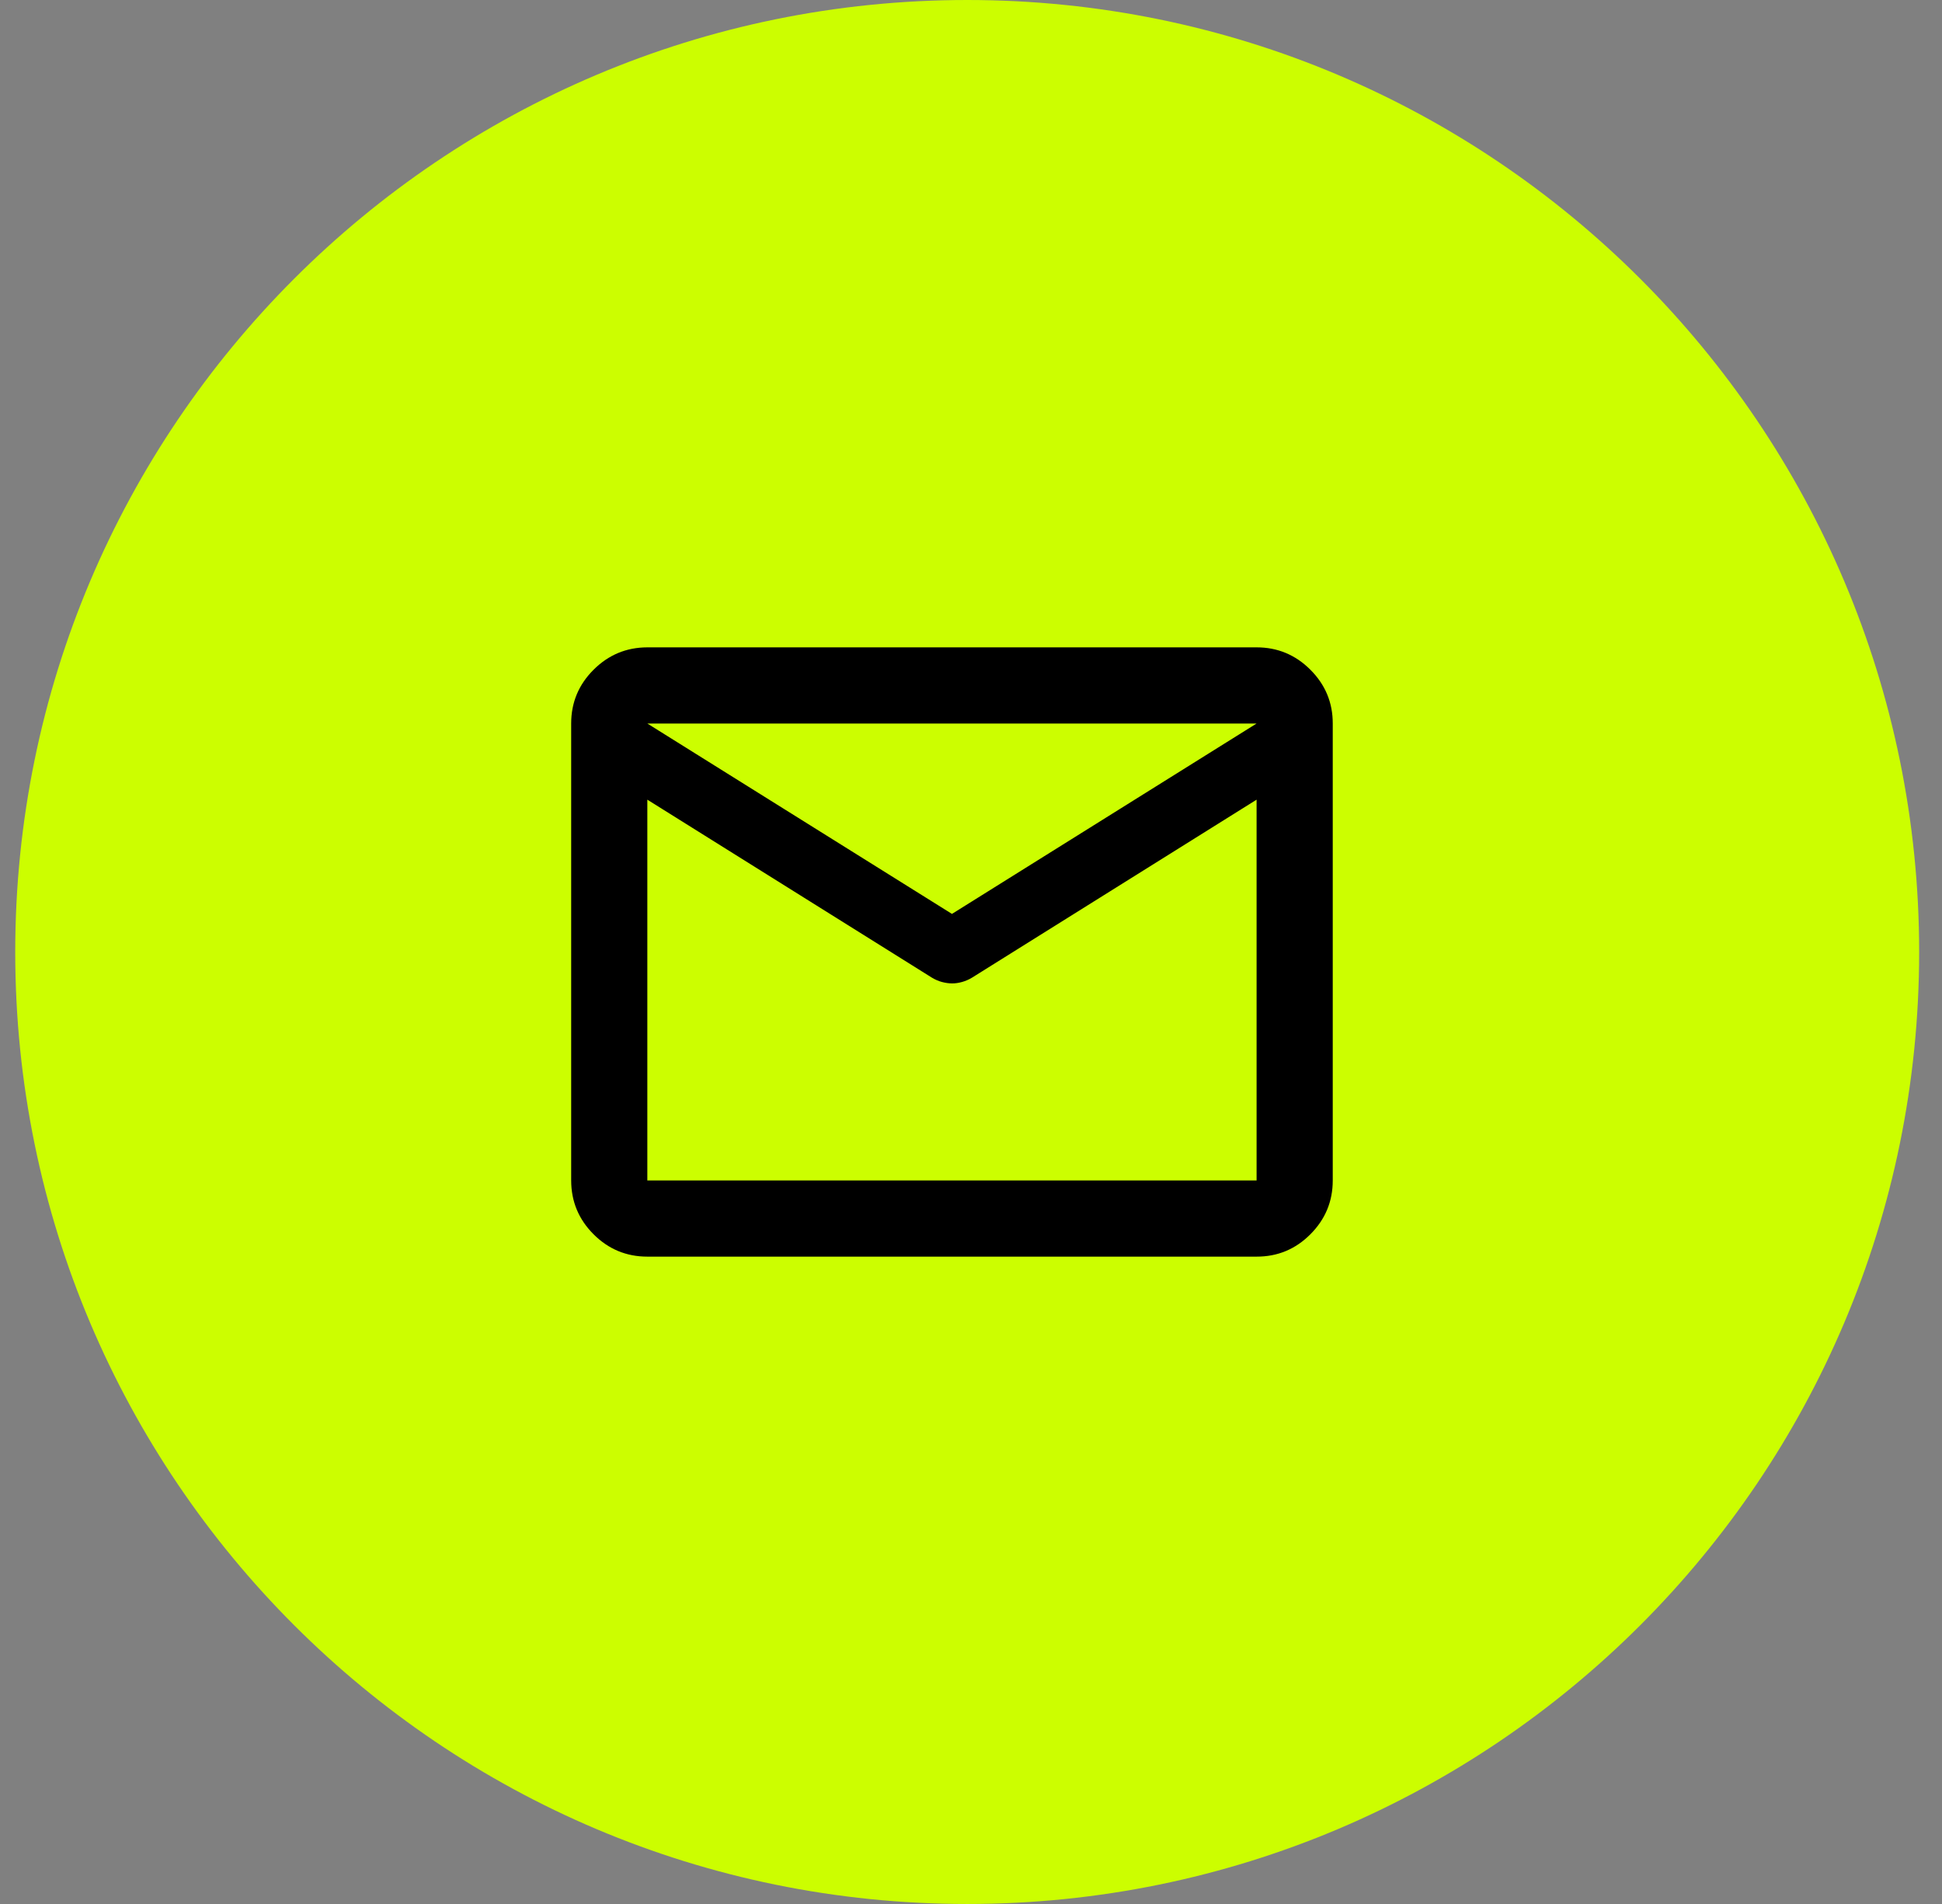 <svg width="51" height="50" viewBox="0 0 51 50" fill="none" xmlns="http://www.w3.org/2000/svg">
<rect x="0" y="0" width="51" height="50" fill="#808080" stroke="none"/>
<path d="M50.4 25C50.4 11.193 39.208 0 25.4 0C11.593 0 0.4 11.193 0.4 25C0.4 38.807 11.593 50 25.4 50C39.208 50 50.4 38.807 50.4 25Z" fill="#CCFE00"/>
<path d="M17 33C16.45 33 15.979 32.804 15.588 32.413C15.197 32.022 15.001 31.551 15 31V19C15 18.45 15.196 17.979 15.588 17.588C15.98 17.197 16.451 17.001 17 17H33C33.55 17 34.021 17.196 34.413 17.588C34.805 17.98 35.001 18.451 35 19V31C35 31.55 34.804 32.021 34.413 32.413C34.022 32.805 33.551 33.001 33 33H17ZM33 21L25.525 25.675C25.442 25.725 25.354 25.763 25.263 25.788C25.172 25.813 25.084 25.826 25 25.825C24.916 25.824 24.829 25.812 24.738 25.788C24.647 25.764 24.56 25.726 24.475 25.675L17 21V31H33V21ZM25 24L33 19H17L25 24ZM17 21.25V19.775V19.8V19.788V21.25Z" fill="black"/>
</svg>
